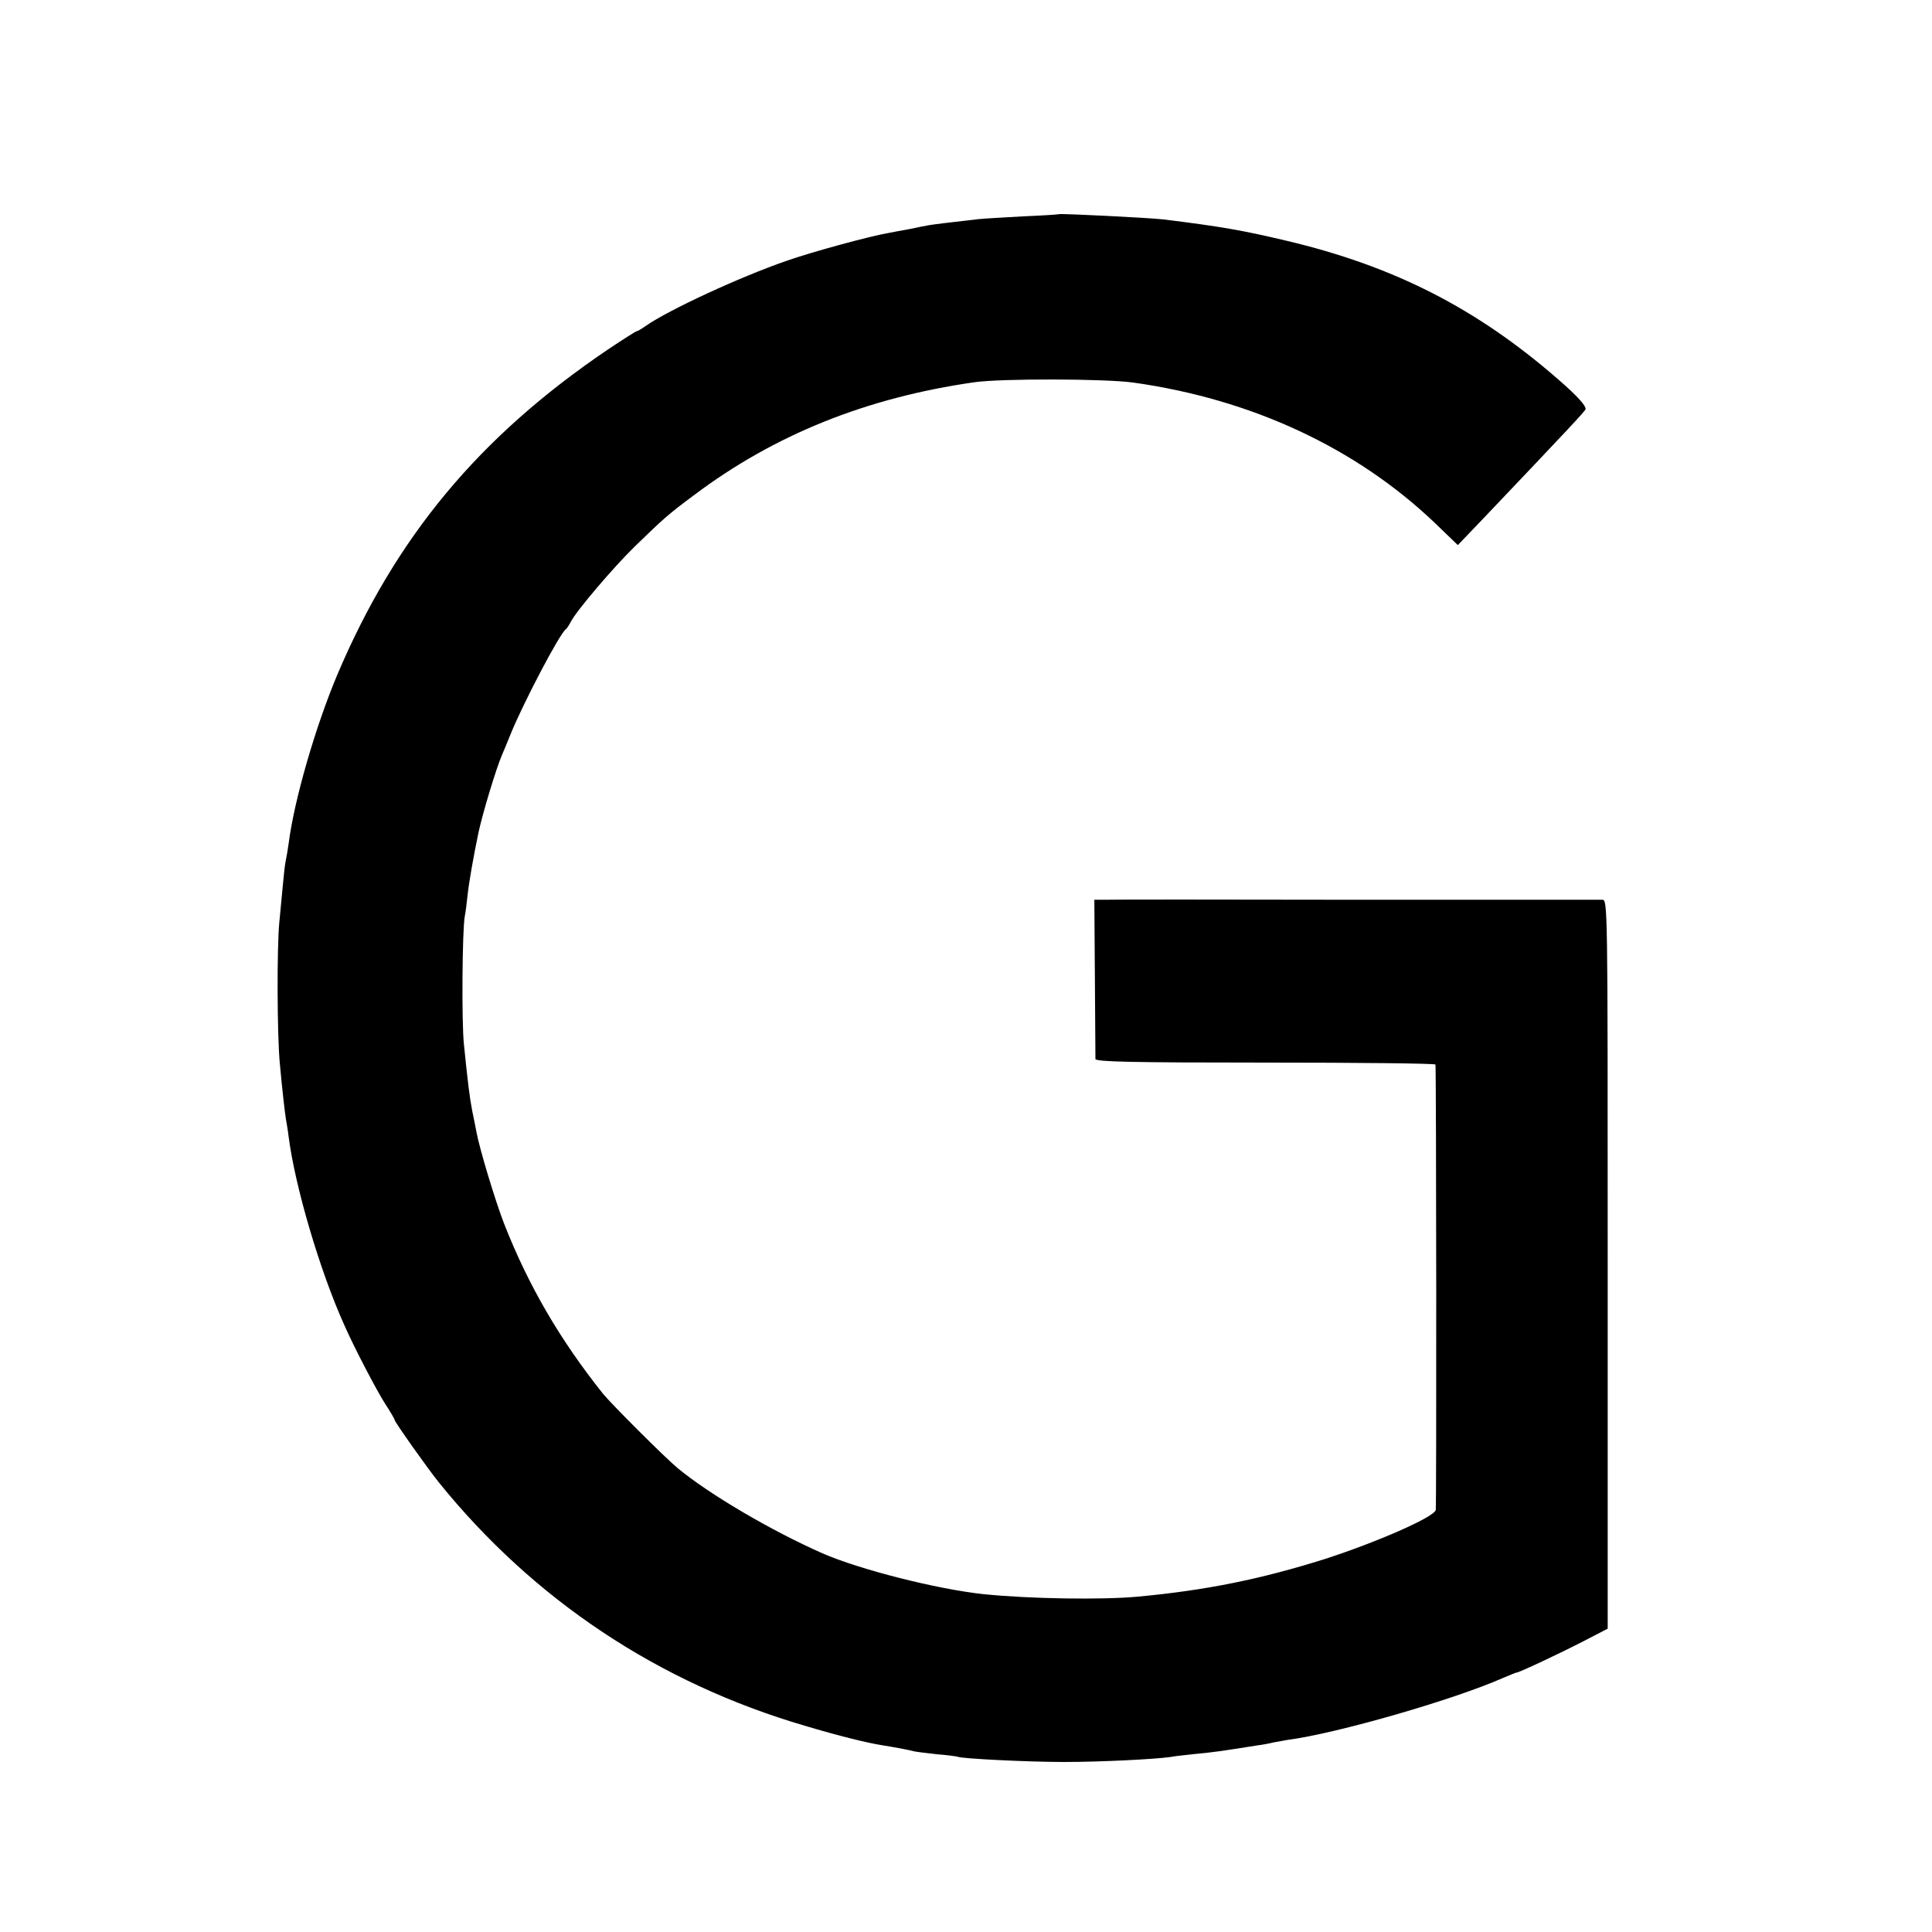 <?xml version="1.0" standalone="no"?>
<!DOCTYPE svg PUBLIC "-//W3C//DTD SVG 20010904//EN"
 "http://www.w3.org/TR/2001/REC-SVG-20010904/DTD/svg10.dtd">
<svg version="1.0" xmlns="http://www.w3.org/2000/svg"
 width="700pt" height="700pt" viewBox="0 0 700 700"
 preserveAspectRatio="xMidYMid meet">
<g transform="translate(0,700) scale(0.1,-0.1)"
fill="#000000" stroke="none">
<path d="M3837 6224 c-1 -1 -60 -5 -132 -8 -71 -4 -143 -8 -160 -10 -98 -11
-162 -19 -180 -22 -11 -2 -42 -8 -70 -14 -27 -5 -61 -11 -75 -14 -66 -11 -276
-68 -370 -101 -168 -58 -428 -178 -512 -237 -14 -10 -28 -18 -31 -18 -3 0 -50
-30 -104 -66 -467 -316 -769 -679 -981 -1179 -79 -188 -156 -453 -176 -610 -3
-22 -8 -51 -11 -65 -3 -14 -7 -52 -10 -85 -3 -33 -9 -95 -13 -137 -9 -91 -8
-412 2 -513 9 -97 18 -176 22 -200 2 -11 7 -40 10 -65 23 -178 112 -482 201
-680 37 -84 117 -237 149 -287 19 -29 34 -55 34 -58 0 -7 121 -178 160 -226
344 -426 797 -727 1327 -882 124 -37 225 -62 283 -71 49 -8 92 -16 110 -21 8
-2 47 -7 85 -11 39 -3 72 -8 75 -9 12 -7 255 -19 385 -19 133 0 330 10 385 18
14 3 54 7 90 11 57 5 101 11 225 31 17 2 44 7 60 11 17 3 39 7 50 9 178 23
604 146 782 225 24 10 45 19 48 19 9 0 156 69 245 115 l85 44 0 1320 c0 1318
0 1321 -20 1321 -11 0 -414 0 -895 0 -481 1 -891 1 -910 0 l-35 0 2 -282 c1
-156 2 -289 2 -295 1 -10 131 -13 616 -13 338 0 615 -3 616 -7 3 -23 4 -1601
1 -1614 -6 -26 -214 -117 -403 -178 -229 -72 -428 -113 -677 -136 -129 -12
-391 -8 -558 9 -169 18 -449 89 -584 148 -186 82 -412 215 -525 309 -46 38
-240 232 -270 269 -155 194 -270 391 -358 615 -32 82 -90 274 -101 335 -3 14
-9 48 -15 75 -10 52 -16 103 -30 240 -9 81 -6 419 3 465 3 14 7 48 10 75 4 42
22 145 40 230 14 66 64 232 85 280 5 11 19 45 31 75 47 115 177 363 200 380 4
3 12 15 18 27 22 42 156 199 232 273 106 103 123 118 216 187 290 218 623 352
1014 408 97 14 474 13 575 -1 430 -60 809 -237 1094 -509 l83 -80 92 96 c308
324 371 391 371 397 0 14 -32 49 -100 108 -295 257 -595 410 -985 502 -156 37
-234 51 -445 77 -51 6 -374 22 -378 19z"/>
</g>
</svg>
